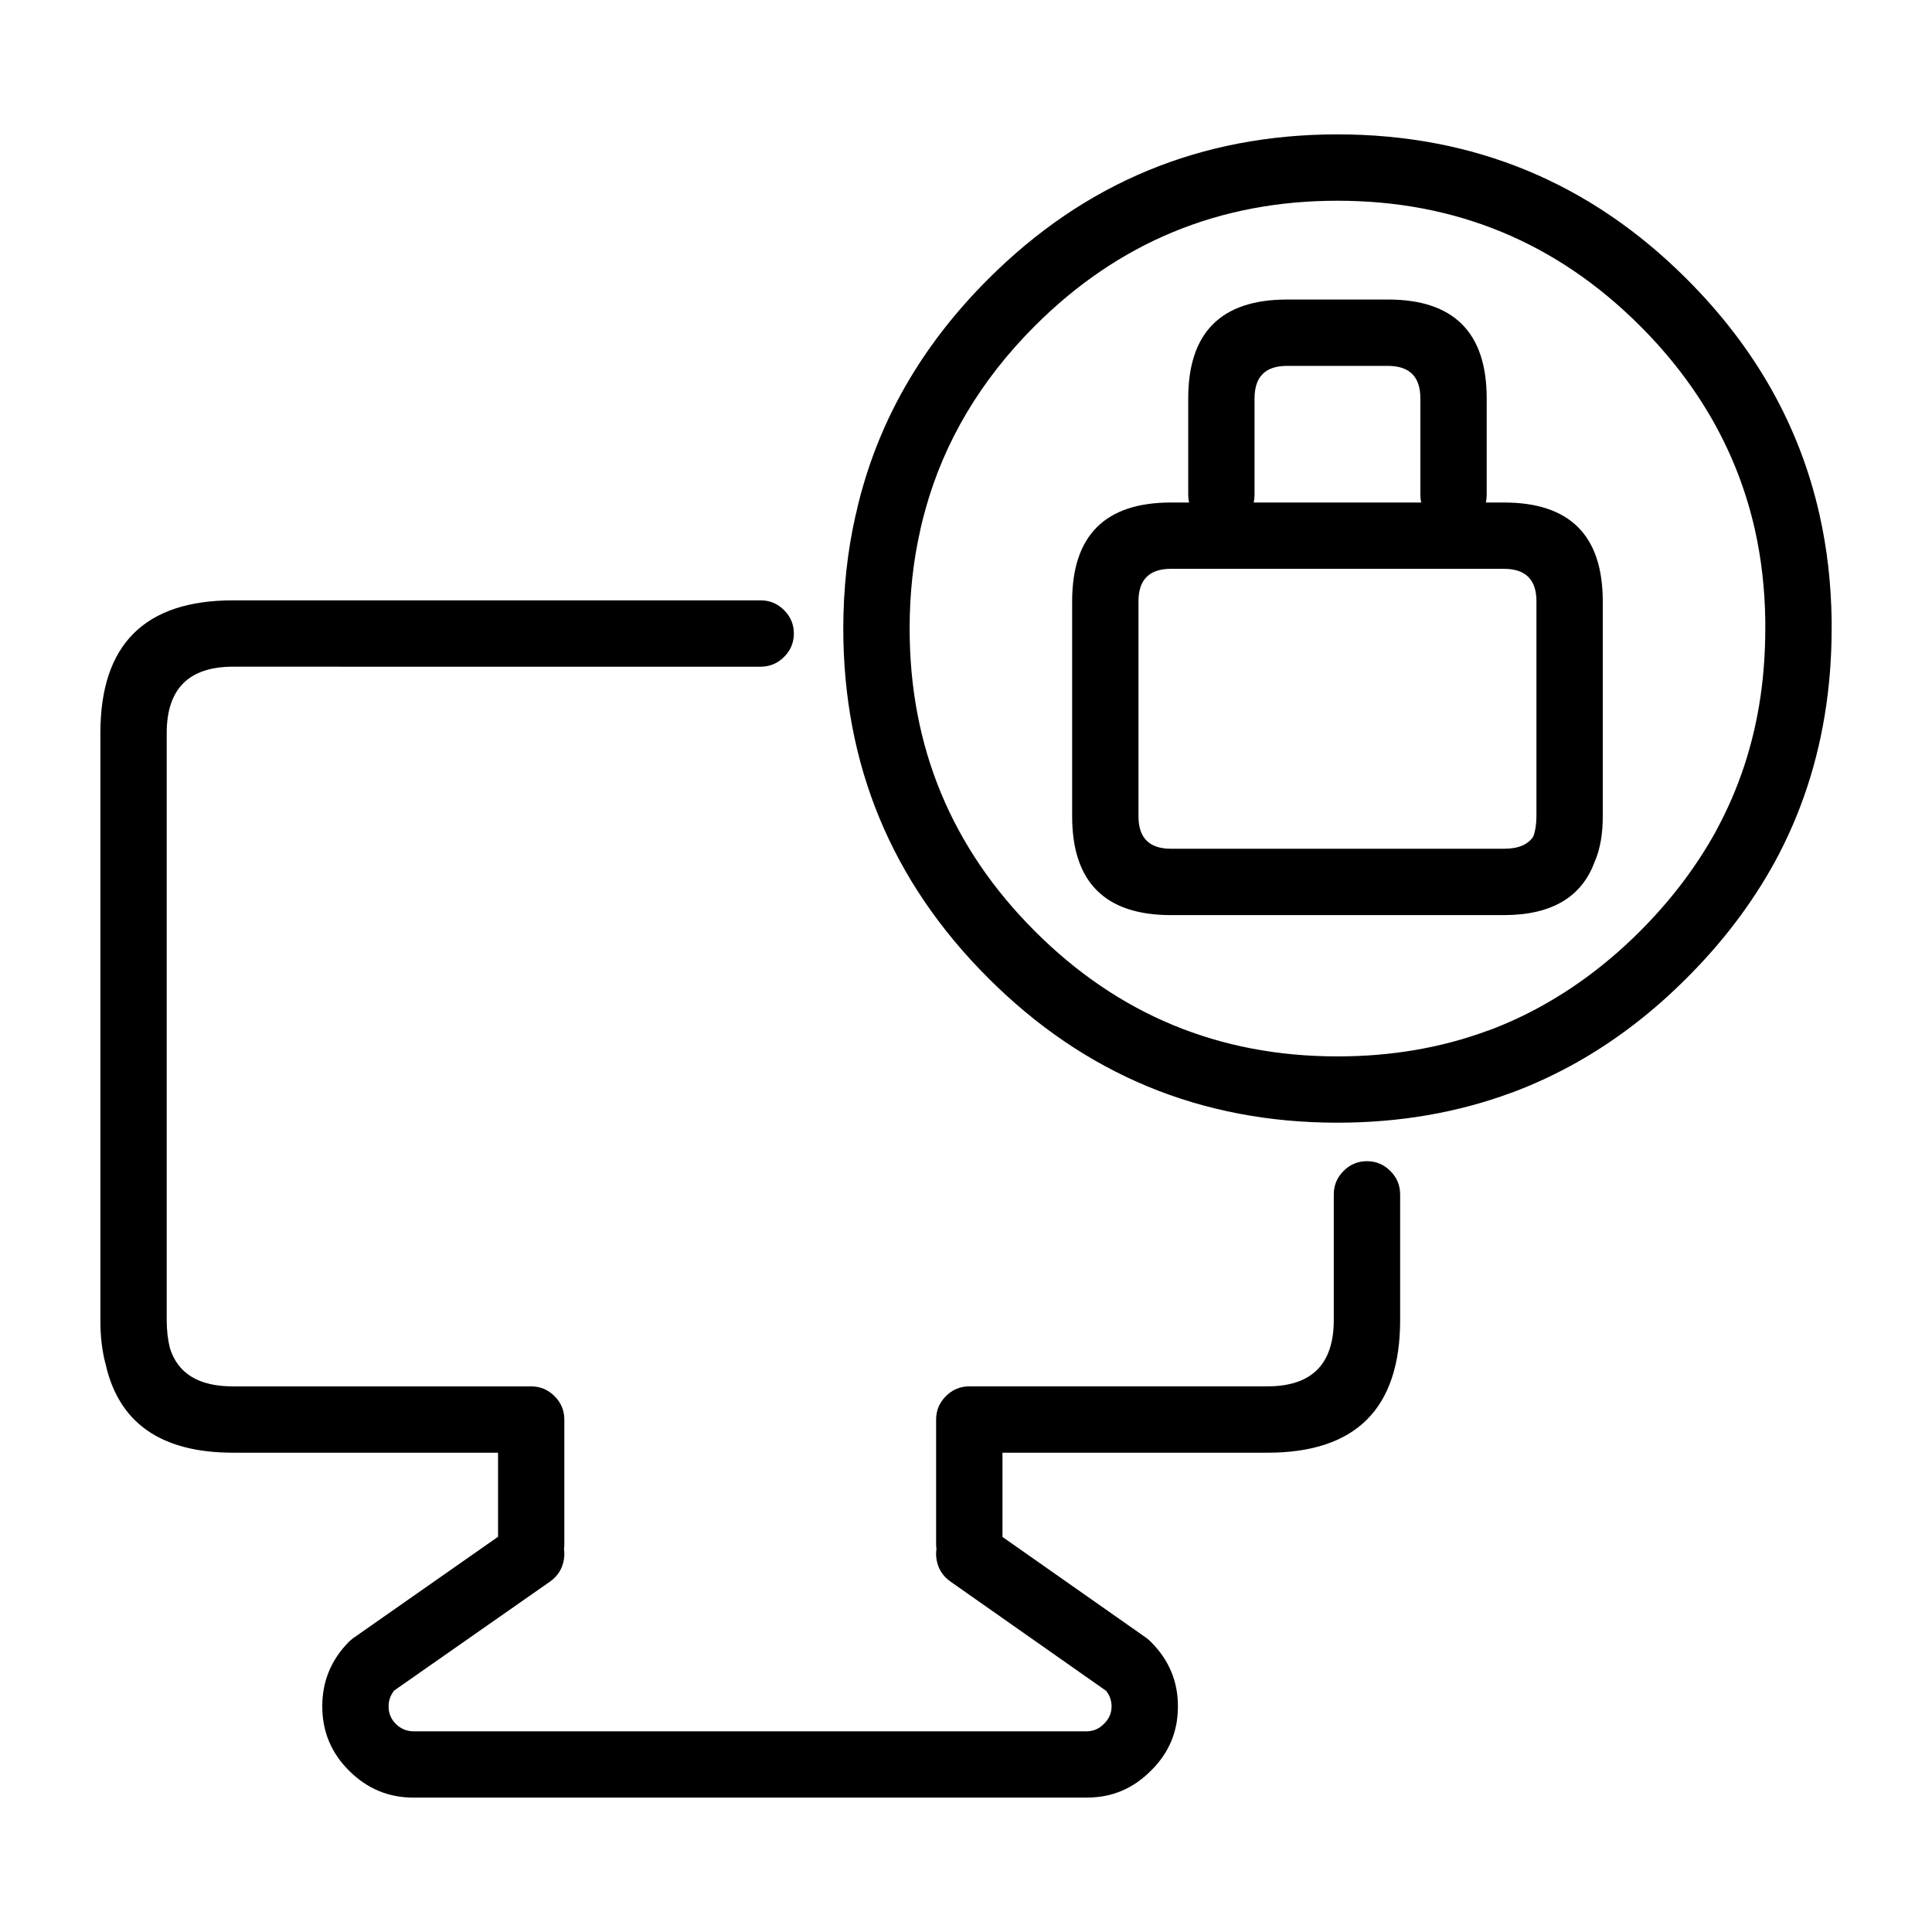 <svg xmlns="http://www.w3.org/2000/svg" xmlns:xlink="http://www.w3.org/1999/xlink" version="1.1" x="0px" y="0px" viewBox="0 0 100 100" enable-background="new 0 0 100 100" xml:space="preserve"><path fill-rule="evenodd" clip-rule="evenodd" fill="#000000" d="M69.037,61.82c0-0.474,0.17-0.878,0.506-1.211  c0.334-0.337,0.738-0.505,1.211-0.507c0.473,0.002,0.875,0.17,1.209,0.507c0.338,0.333,0.506,0.737,0.508,1.211v6.506  c0,4.577-2.289,6.866-6.866,6.866H51.888v4.359l7.46,5.236c0.079,0.061,0.155,0.128,0.223,0.198  c0.936,0.933,1.401,2.045,1.398,3.338c0.003,1.292-0.457,2.396-1.381,3.313c-0.009,0.009-0.018,0.017-0.026,0.024  c-0.917,0.924-2.021,1.385-3.313,1.383H21.401c-1.293,0.003-2.407-0.464-3.339-1.398c-0.92-0.918-1.381-2.025-1.381-3.322  c-0.002-1.289,0.452-2.398,1.365-3.33c0.075-0.074,0.155-0.144,0.24-0.206l7.493-5.244v-4.352H12.062  c-3.737,0-5.94-1.548-6.609-4.644v0.018c-0.172-0.663-0.258-1.408-0.257-2.24V37.94c0-4.577,2.289-6.866,6.866-6.866h27.312  c0.473,0.001,0.876,0.17,1.21,0.507c0.336,0.333,0.505,0.738,0.507,1.21c-0.002,0.474-0.171,0.876-0.507,1.21  c-0.334,0.336-0.737,0.505-1.21,0.507H12.062c-2.289,0-3.433,1.145-3.433,3.433v30.386c0,0.518,0.052,0.985,0.154,1.397v0.018  c0.404,1.346,1.498,2.019,3.278,2.017h15.433c0.473,0.002,0.876,0.171,1.21,0.507c0.336,0.335,0.505,0.739,0.506,1.211v6.455  c0,0.084-0.006,0.168-0.017,0.249c0.027,0.18,0.024,0.365-0.009,0.558c-0.082,0.468-0.316,0.838-0.704,1.116L20.405,87.5  c-0.192,0.237-0.29,0.512-0.292,0.824c0,0.353,0.122,0.651,0.369,0.9c0.258,0.256,0.563,0.385,0.918,0.389h34.848  c0.345-0.004,0.64-0.13,0.884-0.379c0.009-0.01,0.018-0.018,0.025-0.025c0.25-0.246,0.376-0.54,0.378-0.885  c-0.002-0.306-0.097-0.574-0.282-0.807l-8.069-5.664c-0.388-0.278-0.623-0.648-0.705-1.116c-0.033-0.192-0.036-0.378-0.008-0.558  c-0.011-0.081-0.017-0.163-0.018-0.249v-6.455c0.002-0.472,0.171-0.876,0.506-1.211c0.335-0.336,0.738-0.505,1.211-0.507h15.433  c2.289,0,3.433-1.143,3.433-3.432V61.82z M79.527,31.126c0-1.122-0.563-1.684-1.684-1.684H60.609c-1.121,0-1.682,0.562-1.682,1.684  v11.123c0,1.121,0.561,1.682,1.682,1.682h17.234c0.756,0.001,1.268-0.22,1.537-0.66l-0.01,0.008c0.102-0.284,0.154-0.628,0.156-1.03  V31.126z M73.518,25.615V20.62c0-1.122-0.561-1.682-1.682-1.682h-5.219c-1.122,0-1.682,0.56-1.682,1.682v4.995  c0,0.139-0.016,0.269-0.044,0.396h8.669C73.533,25.884,73.52,25.753,73.518,25.615z M71.836,15.503c3.41,0,5.115,1.706,5.115,5.116  v4.995c0,0.139-0.016,0.269-0.043,0.396h0.936c3.412,0,5.115,1.706,5.115,5.116v11.123c0.002,0.902-0.131,1.67-0.395,2.301  l-0.008,0.008c-0.664,1.872-2.234,2.806-4.713,2.808H60.609c-3.41,0-5.115-1.706-5.115-5.116V31.126c0-3.41,1.705-5.116,5.115-5.116  h0.936c-0.028-0.126-0.043-0.257-0.043-0.396V20.62c0-3.41,1.705-5.116,5.115-5.116H71.836z M91.371,32.146v-0.025  c-0.023-1.643-0.203-3.216-0.541-4.721c-0.896-3.953-2.875-7.464-5.939-10.531c-4.324-4.321-9.545-6.481-15.664-6.479  c-6.119-0.002-11.34,2.158-15.663,6.479c-2.799,2.801-4.688,5.971-5.667,9.509v0.01c-0.096,0.335-0.182,0.669-0.257,1.004v0.016  c-0.373,1.629-0.559,3.337-0.557,5.126c-0.002,6.118,2.158,11.339,6.481,15.663c4.323,4.324,9.544,6.482,15.663,6.482  c2.787,0.001,5.387-0.445,7.801-1.34l-0.008,0.009c1.023-0.381,2.012-0.842,2.963-1.383c1.746-0.99,3.385-2.246,4.908-3.768  c1.598-1.6,2.908-3.328,3.932-5.184l-0.01,0.009c1.186-2.167,1.957-4.507,2.318-7.021c0.16-1.124,0.24-2.28,0.24-3.467  C91.371,32.405,91.371,32.275,91.371,32.146z M69.227,6.955c7.064,0.002,13.094,2.498,18.084,7.493  c3.553,3.549,5.84,7.614,6.867,12.196c0.393,1.738,0.6,3.555,0.627,5.451v0.026c0,0.137,0,0.274,0,0.413  c0,1.352-0.092,2.668-0.275,3.947c-0.418,2.934-1.316,5.663-2.695,8.188l-0.008,0.01c-1.174,2.127-2.68,4.107-4.516,5.938  c-1.748,1.753-3.623,3.197-5.631,4.336c-1.109,0.629-2.262,1.168-3.457,1.613h-0.01c-2.781,1.028-5.777,1.544-8.986,1.545  c-7.064-0.001-13.092-2.498-18.084-7.494c-4.996-4.992-7.493-11.019-7.495-18.083c0.002-2.059,0.216-4.024,0.644-5.897v0.018  c0.084-0.398,0.182-0.795,0.292-1.194v0.01c1.127-4.105,3.313-7.779,6.559-11.021C56.135,9.453,62.162,6.957,69.227,6.955z"></path></svg>